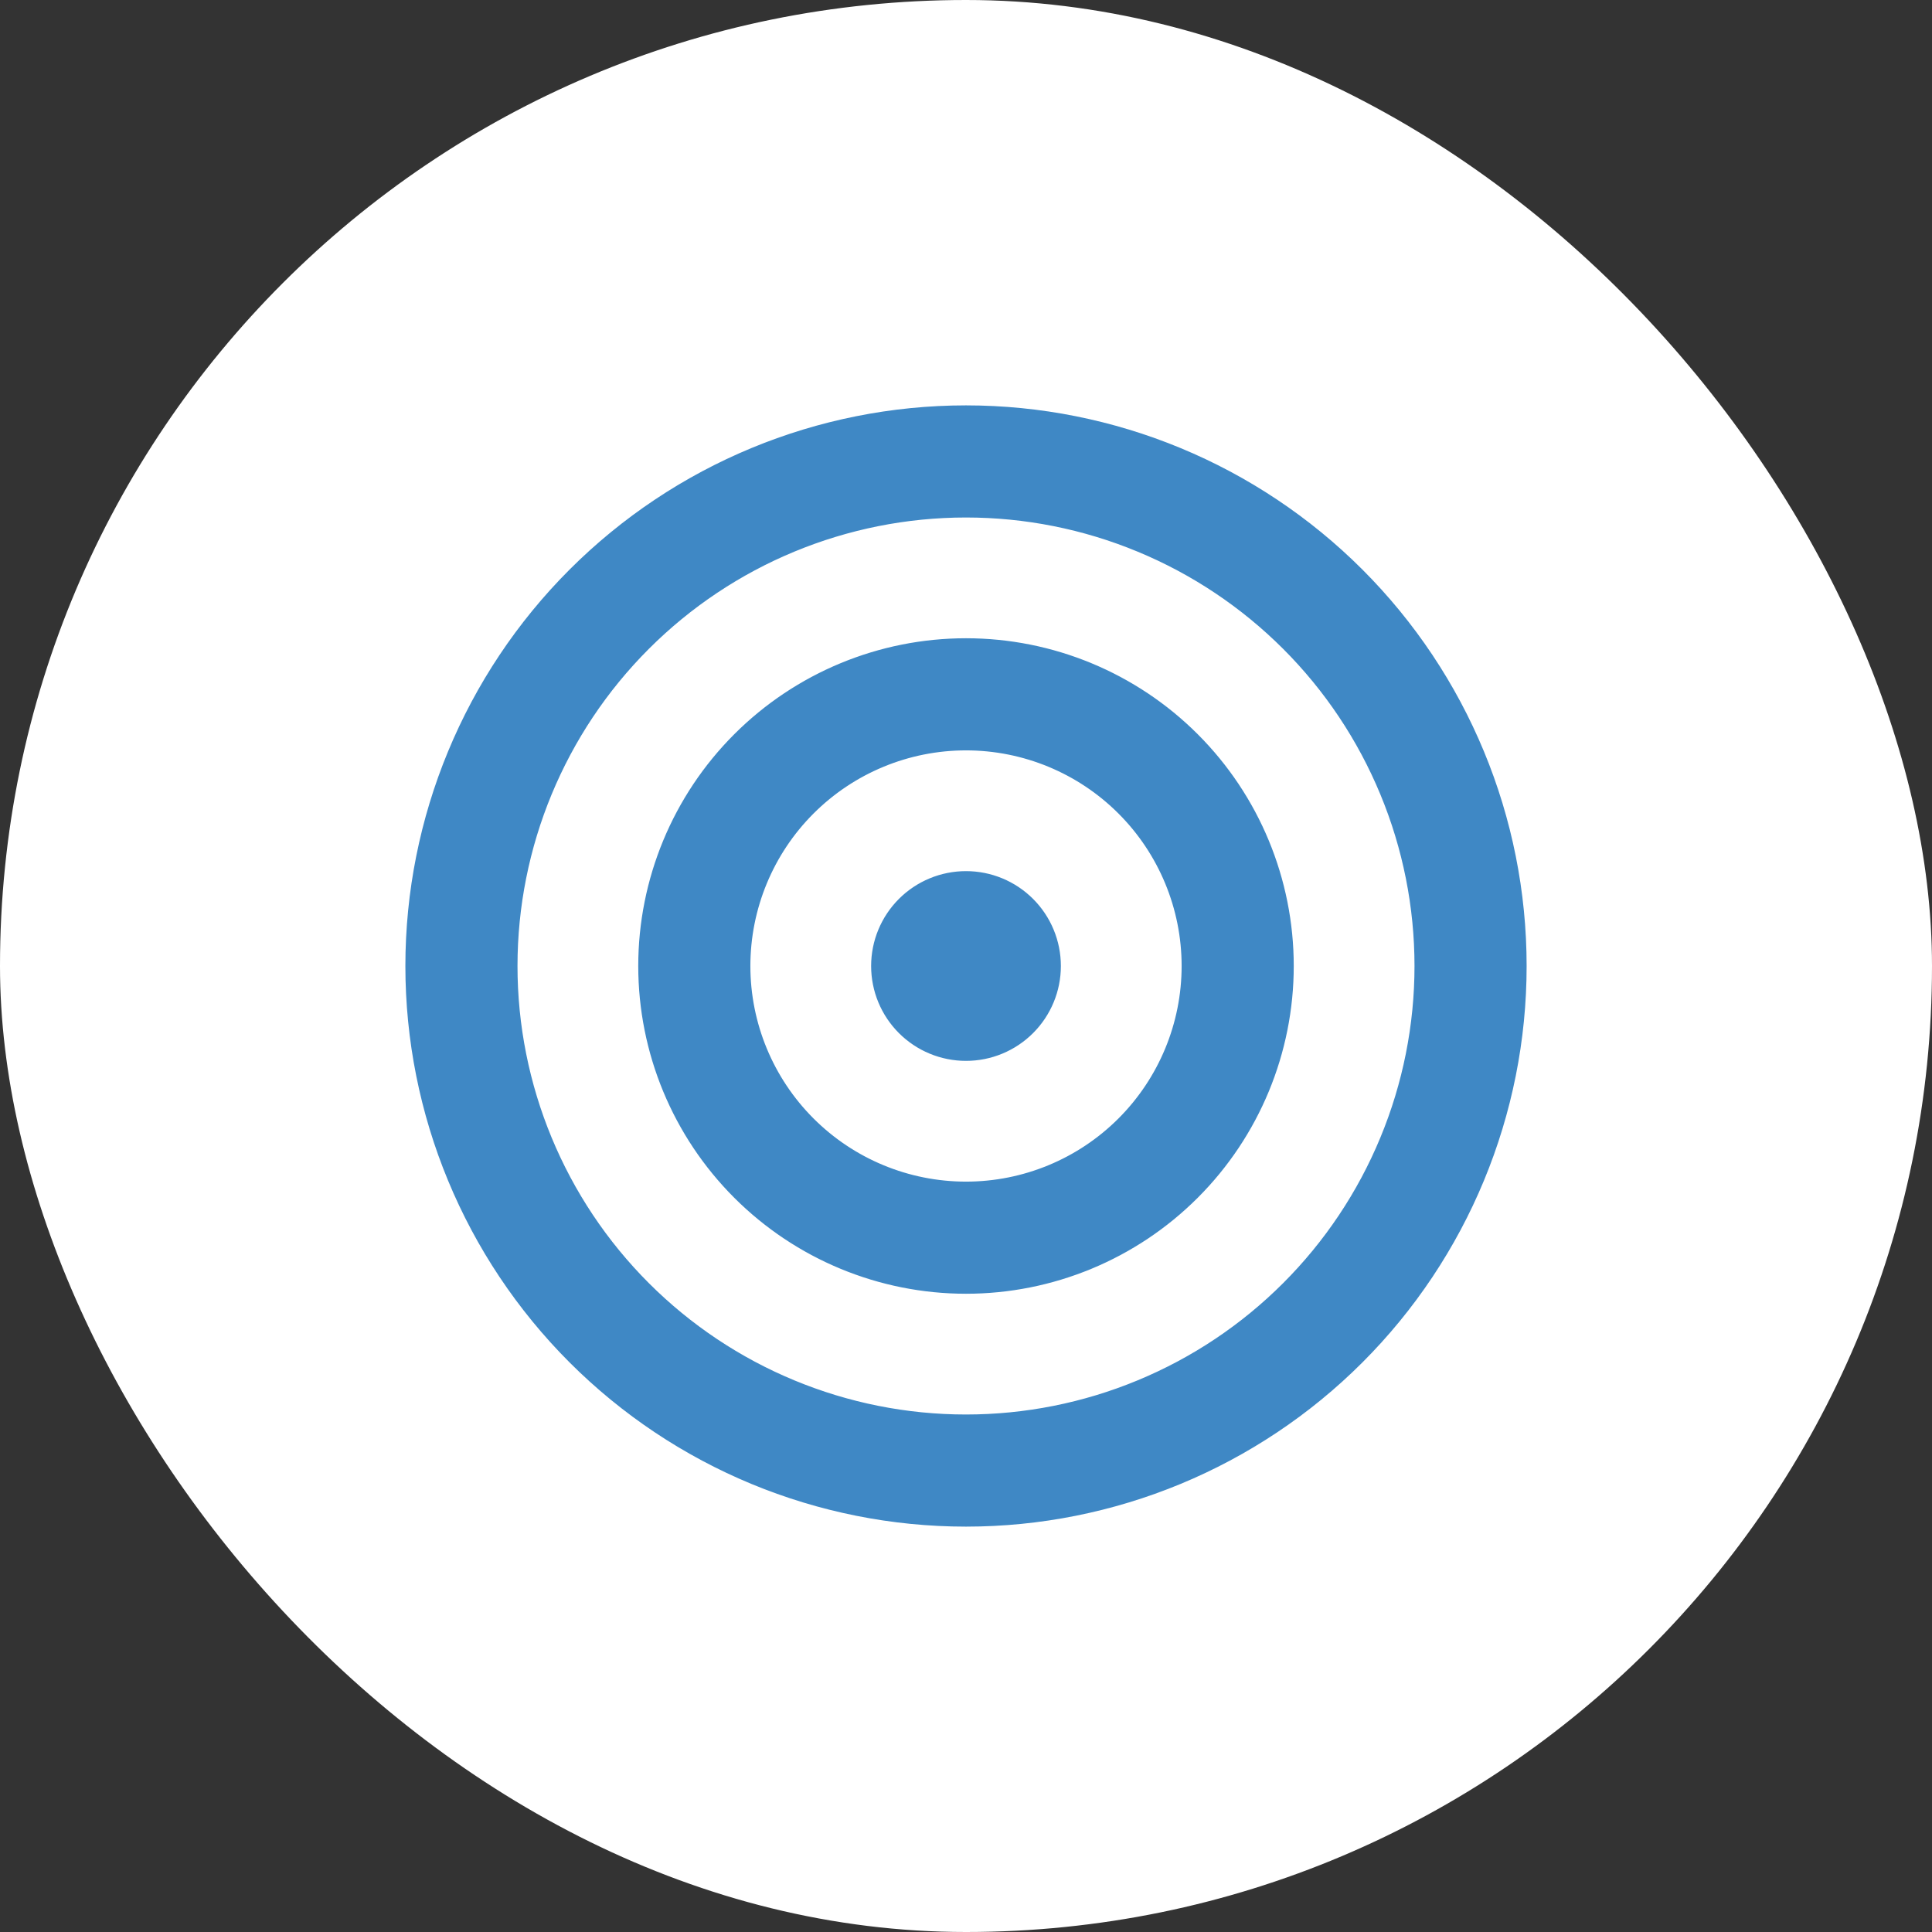 <svg width="56" height="56" viewBox="0 0 56 56" fill="none" xmlns="http://www.w3.org/2000/svg">
<rect x="0" y="0" width="56" height="56" fill="#333333" stroke="none"/>
<rect width="56" height="56" rx="28" fill="white"/>
<path d="M28 41.5C29.773 41.5 31.528 41.151 33.166 40.472C34.804 39.794 36.292 38.8 37.546 37.546C38.8 36.292 39.794 34.804 40.472 33.166C41.151 31.528 41.5 29.773 41.5 28C41.5 26.227 41.151 24.472 40.472 22.834C39.794 21.196 38.8 19.708 37.546 18.454C36.292 17.201 34.804 16.206 33.166 15.528C31.528 14.849 29.773 14.5 28 14.5C24.42 14.5 20.986 15.922 18.454 18.454C15.922 20.986 14.5 24.42 14.5 28C14.5 31.58 15.922 35.014 18.454 37.546C20.986 40.078 24.42 41.5 28 41.5ZM28 43.75C23.823 43.75 19.817 42.091 16.863 39.137C13.909 36.183 12.25 32.177 12.25 28C12.25 23.823 13.909 19.817 16.863 16.863C19.817 13.909 23.823 12.25 28 12.25C32.177 12.25 36.183 13.909 39.137 16.863C42.091 19.817 43.75 23.823 43.75 28C43.75 32.177 42.091 36.183 39.137 39.137C36.183 42.091 32.177 43.75 28 43.75ZM28 37C30.387 37 32.676 36.052 34.364 34.364C36.052 32.676 37 30.387 37 28C37 25.613 36.052 23.324 34.364 21.636C32.676 19.948 30.387 19 28 19C25.613 19 23.324 19.948 21.636 21.636C19.948 23.324 19 25.613 19 28C19 30.387 19.948 32.676 21.636 34.364C23.324 36.052 25.613 37 28 37ZM28 34.75C26.21 34.75 24.493 34.039 23.227 32.773C21.961 31.507 21.25 29.79 21.25 28C21.25 26.21 21.961 24.493 23.227 23.227C24.493 21.961 26.21 21.25 28 21.25C29.79 21.25 31.507 21.961 32.773 23.227C34.039 24.493 34.75 26.21 34.75 28C34.75 29.79 34.039 31.507 32.773 32.773C31.507 34.039 29.79 34.75 28 34.75ZM28 30.25C28.597 30.25 29.169 30.013 29.591 29.591C30.013 29.169 30.25 28.597 30.25 28C30.25 27.403 30.013 26.831 29.591 26.409C29.169 25.987 28.597 25.75 28 25.75C27.403 25.75 26.831 25.987 26.409 26.409C25.987 26.831 25.75 27.403 25.75 28C25.75 28.597 25.987 29.169 26.409 29.591C26.831 30.013 27.403 30.25 28 30.25Z" fill="#3F88C5" stroke="#3F88C5"/>
</svg>
